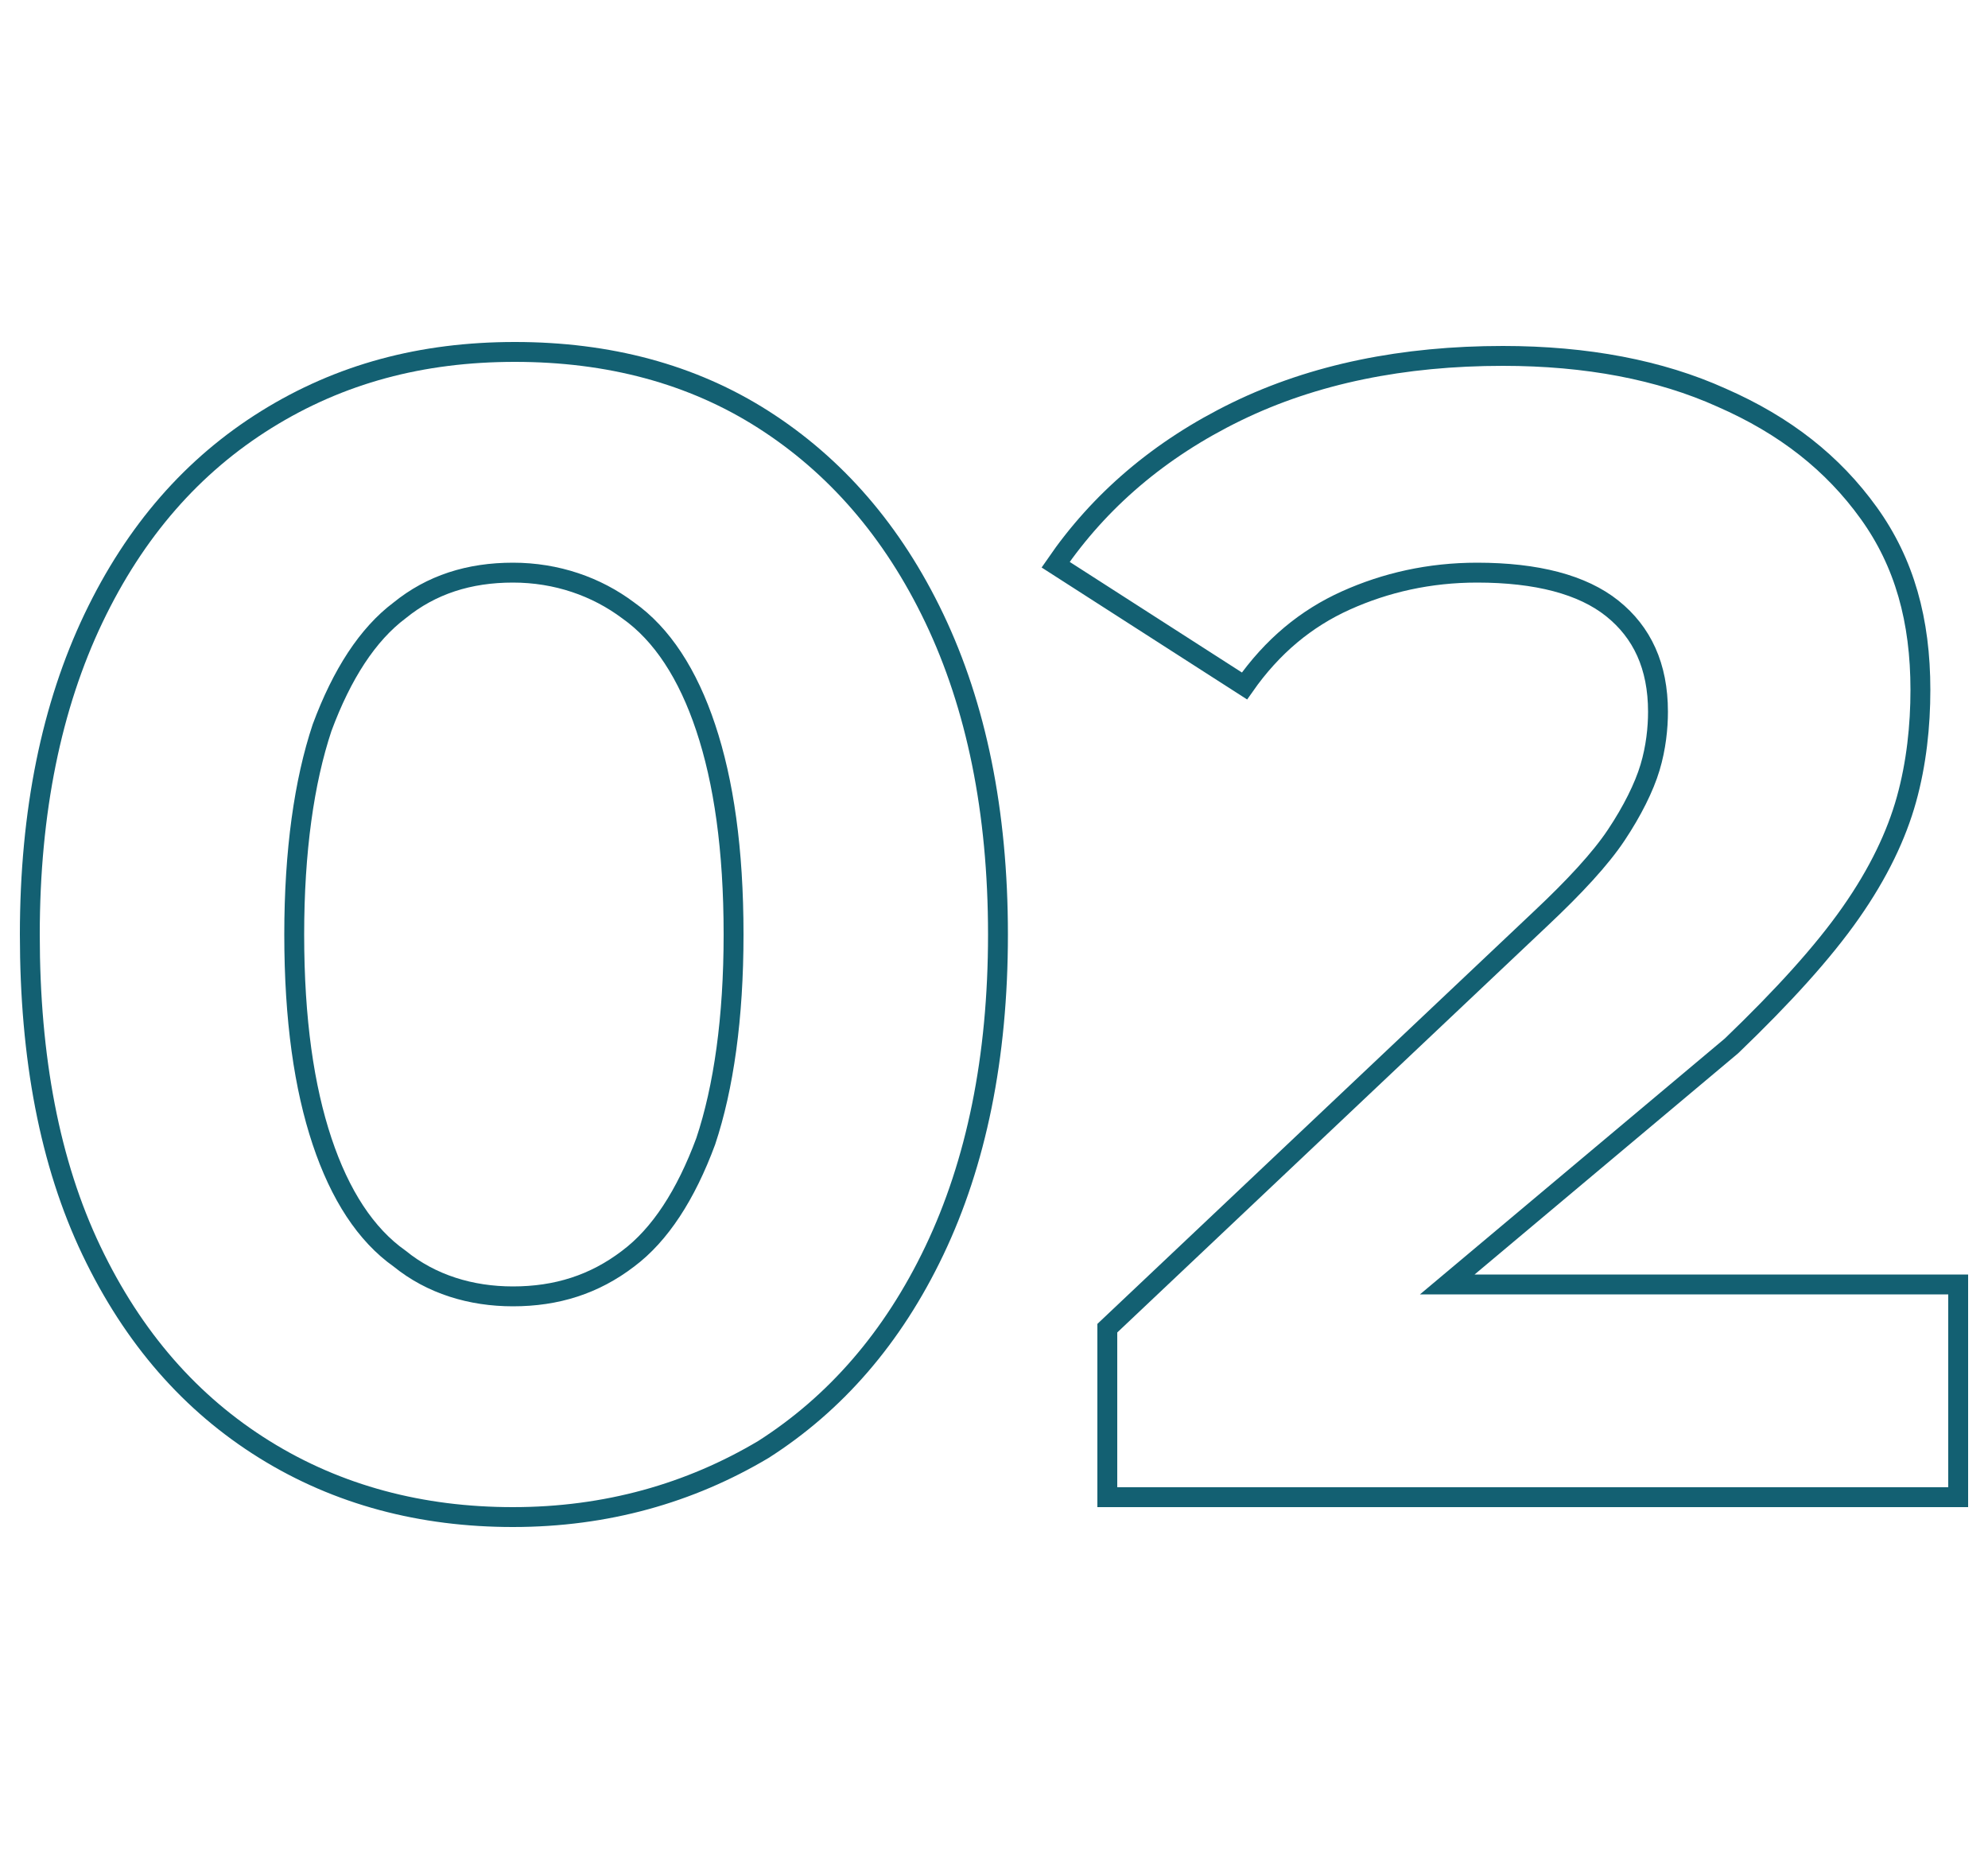 <?xml version="1.0" encoding="utf-8"?>
<!-- Generator: Adobe Illustrator 16.0.0, SVG Export Plug-In . SVG Version: 6.00 Build 0)  -->
<!DOCTYPE svg PUBLIC "-//W3C//DTD SVG 1.1//EN" "http://www.w3.org/Graphics/SVG/1.1/DTD/svg11.dtd">
<svg version="1.1" id="Layer_1" xmlns="http://www.w3.org/2000/svg" xmlns:xlink="http://www.w3.org/1999/xlink" x="0px" y="0px"
	 width="100px" height="94px" viewBox="0 0 100 94" enable-background="new 0 0 100 94" xml:space="preserve">
<g>
	<path fill="none" stroke="#136072" d="M25.8,76.3c-4.6,0-8.8-1.1-12.5-3.4c-3.7-2.3-6.6-5.6-8.7-10S1.5,53.2,1.5,47
		c0-6.2,1.1-11.5,3.2-15.9s5-7.7,8.7-10c3.7-2.3,7.8-3.4,12.5-3.4c4.7,0,8.9,1.1,12.5,3.4c3.6,2.3,6.5,5.6,8.6,10
		c2.1,4.4,3.2,9.7,3.2,15.9c0,6.2-1.1,11.5-3.2,15.9c-2.1,4.4-5,7.7-8.6,10C34.7,75.1,30.5,76.3,25.8,76.3z M25.8,65.2
		c2.2,0,4.1-0.6,5.8-1.9c1.6-1.2,2.9-3.2,3.9-5.9c0.9-2.7,1.4-6.2,1.4-10.4c0-4.3-0.5-7.7-1.4-10.4c-0.9-2.7-2.2-4.7-3.9-5.9
		c-1.6-1.2-3.6-1.9-5.8-1.9c-2.2,0-4.1,0.6-5.7,1.9c-1.6,1.2-2.9,3.2-3.9,5.9c-0.9,2.7-1.4,6.2-1.4,10.4c0,4.3,0.5,7.7,1.4,10.4
		c0.9,2.7,2.2,4.7,3.9,5.9C21.7,64.6,23.7,65.2,25.8,65.2z"/>
	<path fill="none" stroke="#136072" d="M55.7,75.3v-8.5l21.8-20.6c1.7-1.6,3-3,3.8-4.2s1.4-2.4,1.7-3.4c0.3-1,0.4-2,0.4-2.8
		c0-2.3-0.8-4-2.3-5.2c-1.5-1.2-3.8-1.8-6.8-1.8c-2.4,0-4.6,0.5-6.6,1.4c-2,0.9-3.7,2.3-5.1,4.3l-9.5-6.1c2.2-3.2,5.2-5.8,9.1-7.7
		c3.9-1.9,8.4-2.8,13.4-2.8c4.2,0,7.9,0.7,11,2.1c3.2,1.4,5.6,3.3,7.4,5.8c1.8,2.5,2.6,5.4,2.6,8.9c0,1.8-0.2,3.7-0.7,5.5
		s-1.4,3.7-2.8,5.7c-1.4,2-3.4,4.2-6,6.7L72.8,64.6h25.7v10.7H55.7z"/>
</g>
</svg>
